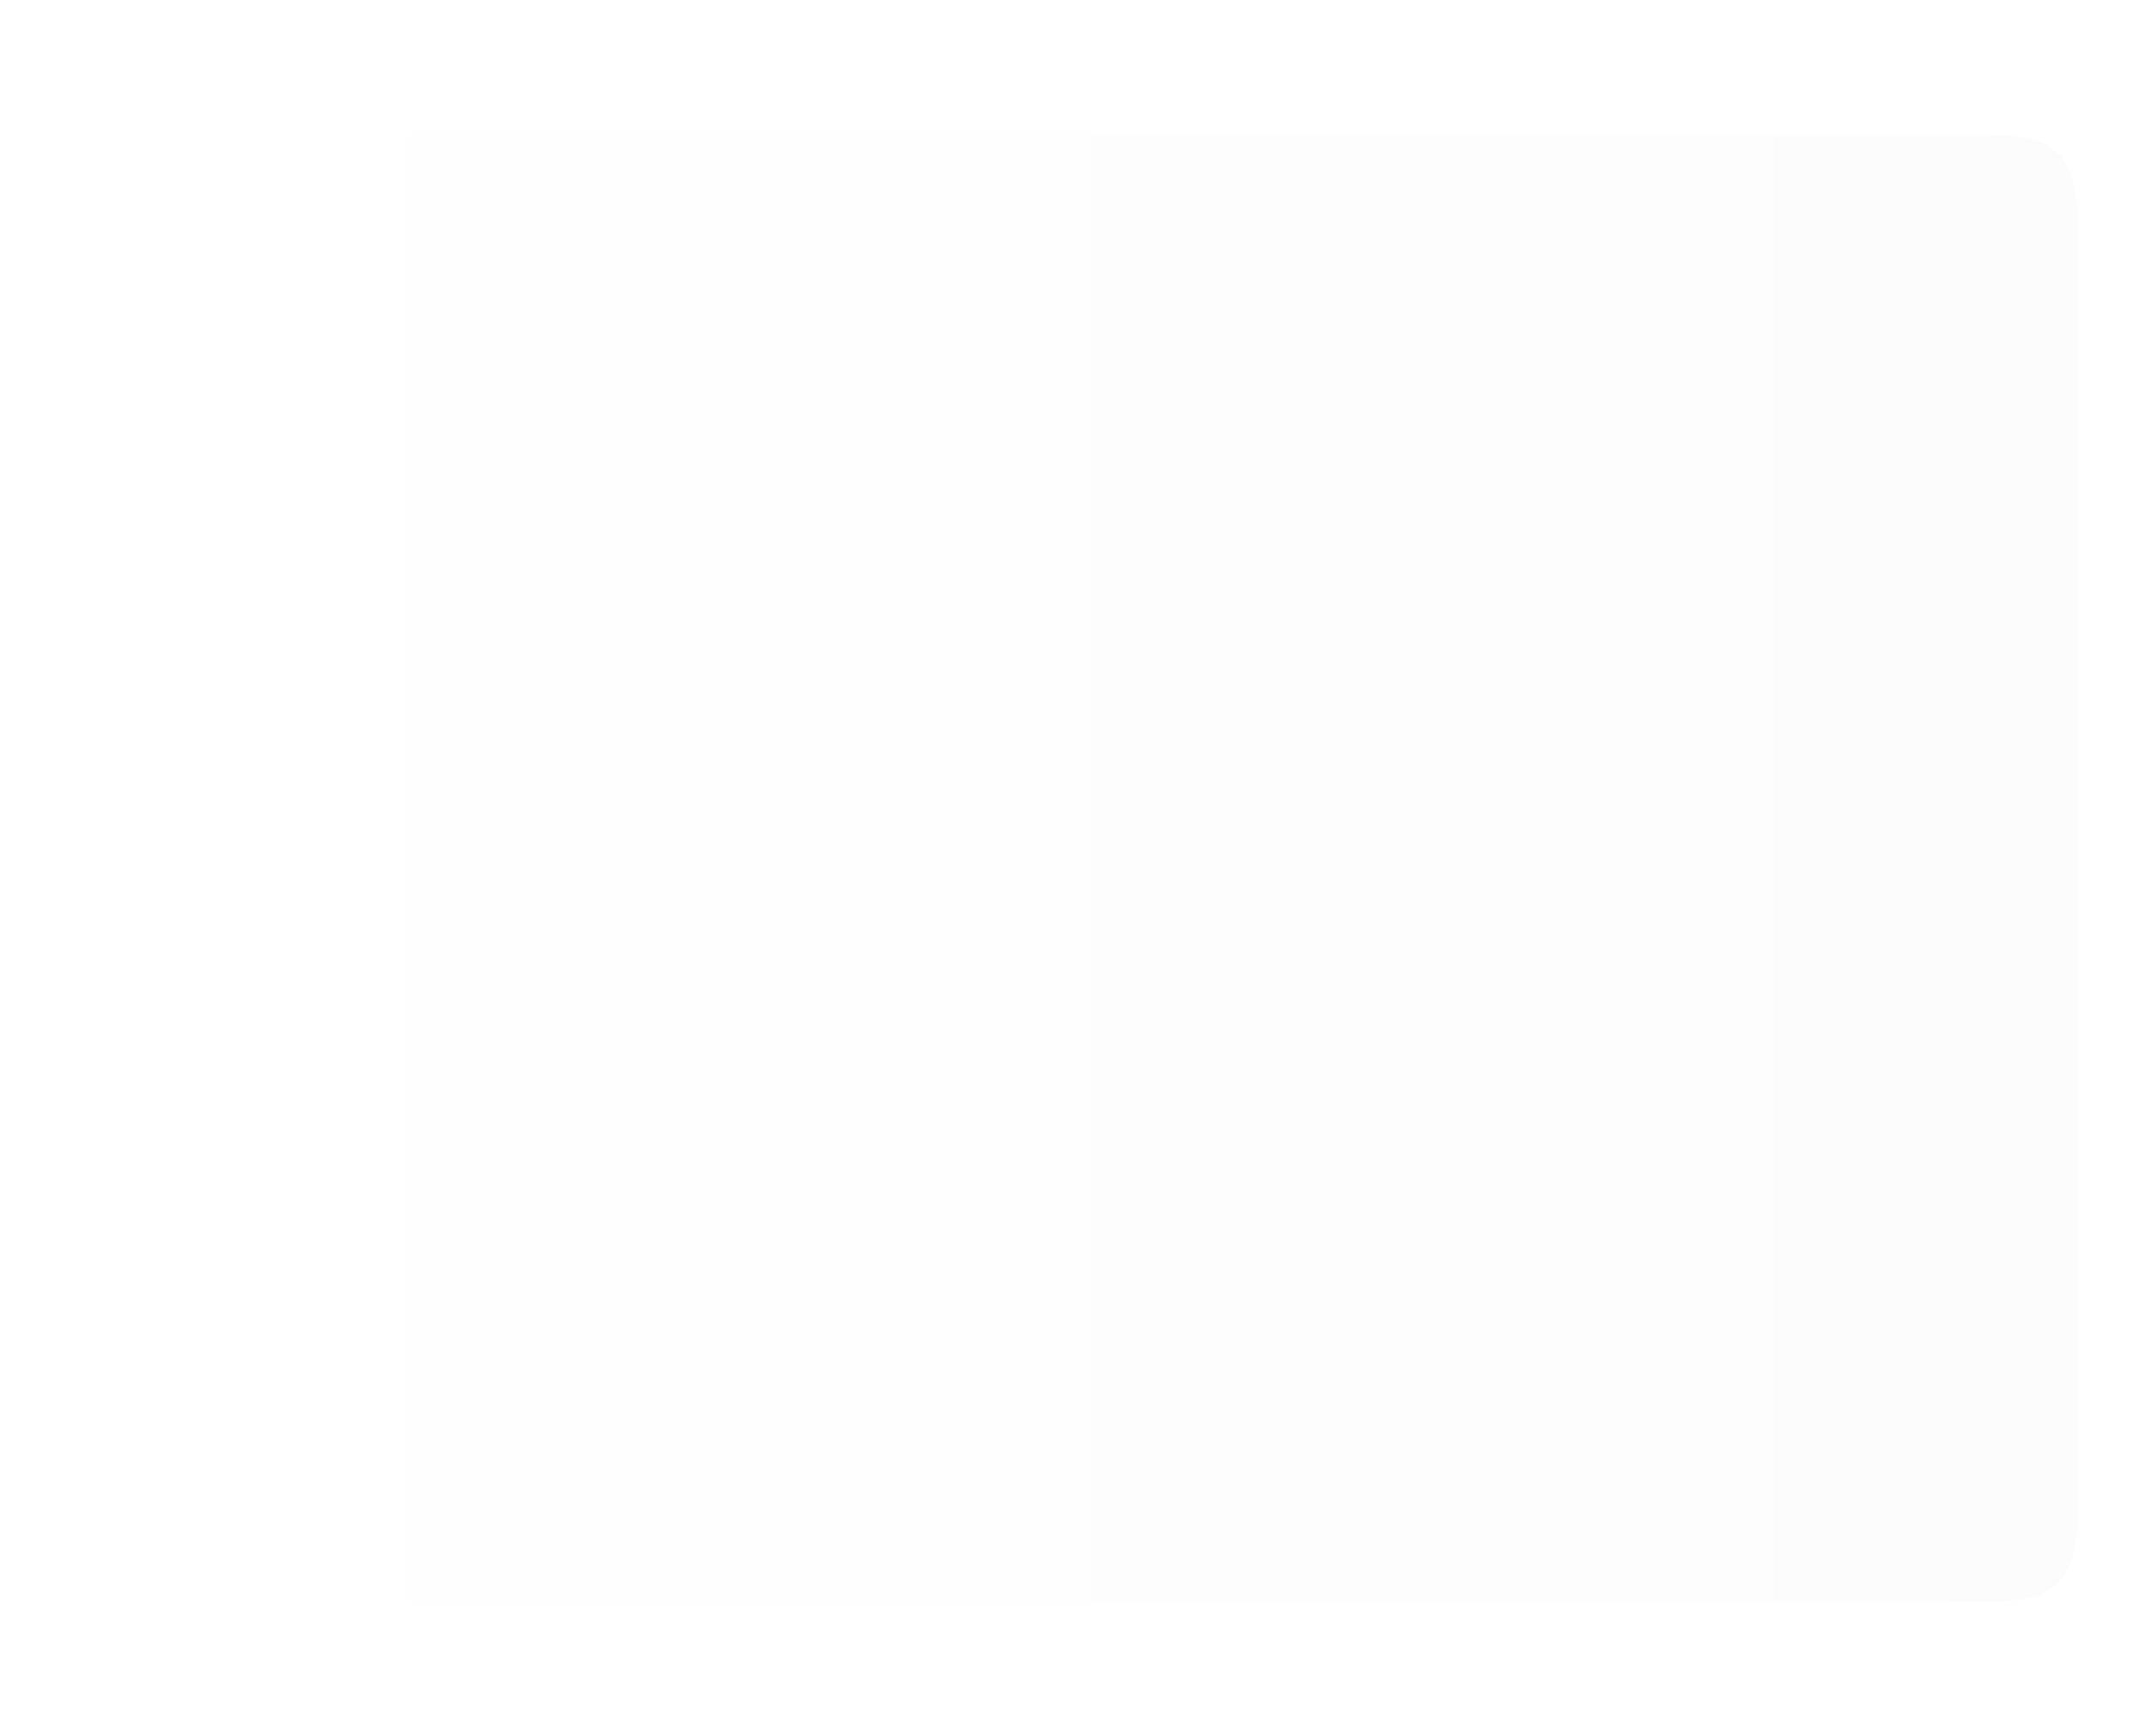 <?xml version="1.0" encoding="UTF-8"?> <svg xmlns="http://www.w3.org/2000/svg" width="320" height="259" viewBox="0 0 320 259" fill="none"><g filter="url(#filter0_d_69_286)"><path d="M10 44C10 34.572 10 29.858 12.929 26.929C15.858 24 20.572 24 30 24H290C299.428 24 304.142 24 307.071 26.929C310 29.858 310 34.572 310 44V223C310 232.428 310 237.142 307.071 240.071C304.142 243 299.428 243 290 243H30C20.572 243 15.858 243 12.929 240.071C10 237.142 10 232.428 10 223V44Z" fill="url(#paint0_linear_69_286)"></path></g><defs><filter id="filter0_d_69_286" x="-10" y="0" width="340" height="259" filterUnits="userSpaceOnUse" color-interpolation-filters="sRGB"><feFlood flood-opacity="0" result="BackgroundImageFix"></feFlood><feColorMatrix in="SourceAlpha" type="matrix" values="0 0 0 0 0 0 0 0 0 0 0 0 0 0 0 0 0 0 127 0" result="hardAlpha"></feColorMatrix><feOffset dy="-4"></feOffset><feGaussianBlur stdDeviation="10"></feGaussianBlur><feComposite in2="hardAlpha" operator="out"></feComposite><feColorMatrix type="matrix" values="0 0 0 0 0 0 0 0 0 0 0 0 0 0 0 0 0 0 0.08 0"></feColorMatrix><feBlend mode="normal" in2="BackgroundImageFix" result="effect1_dropShadow_69_286"></feBlend><feBlend mode="normal" in="SourceGraphic" in2="effect1_dropShadow_69_286" result="shape"></feBlend></filter><linearGradient id="paint0_linear_69_286" x1="10" y1="243" x2="722.778" y2="243" gradientUnits="userSpaceOnUse"><stop stop-color="white"></stop><stop offset="1" stop-color="#F8F8F8"></stop></linearGradient></defs></svg> 